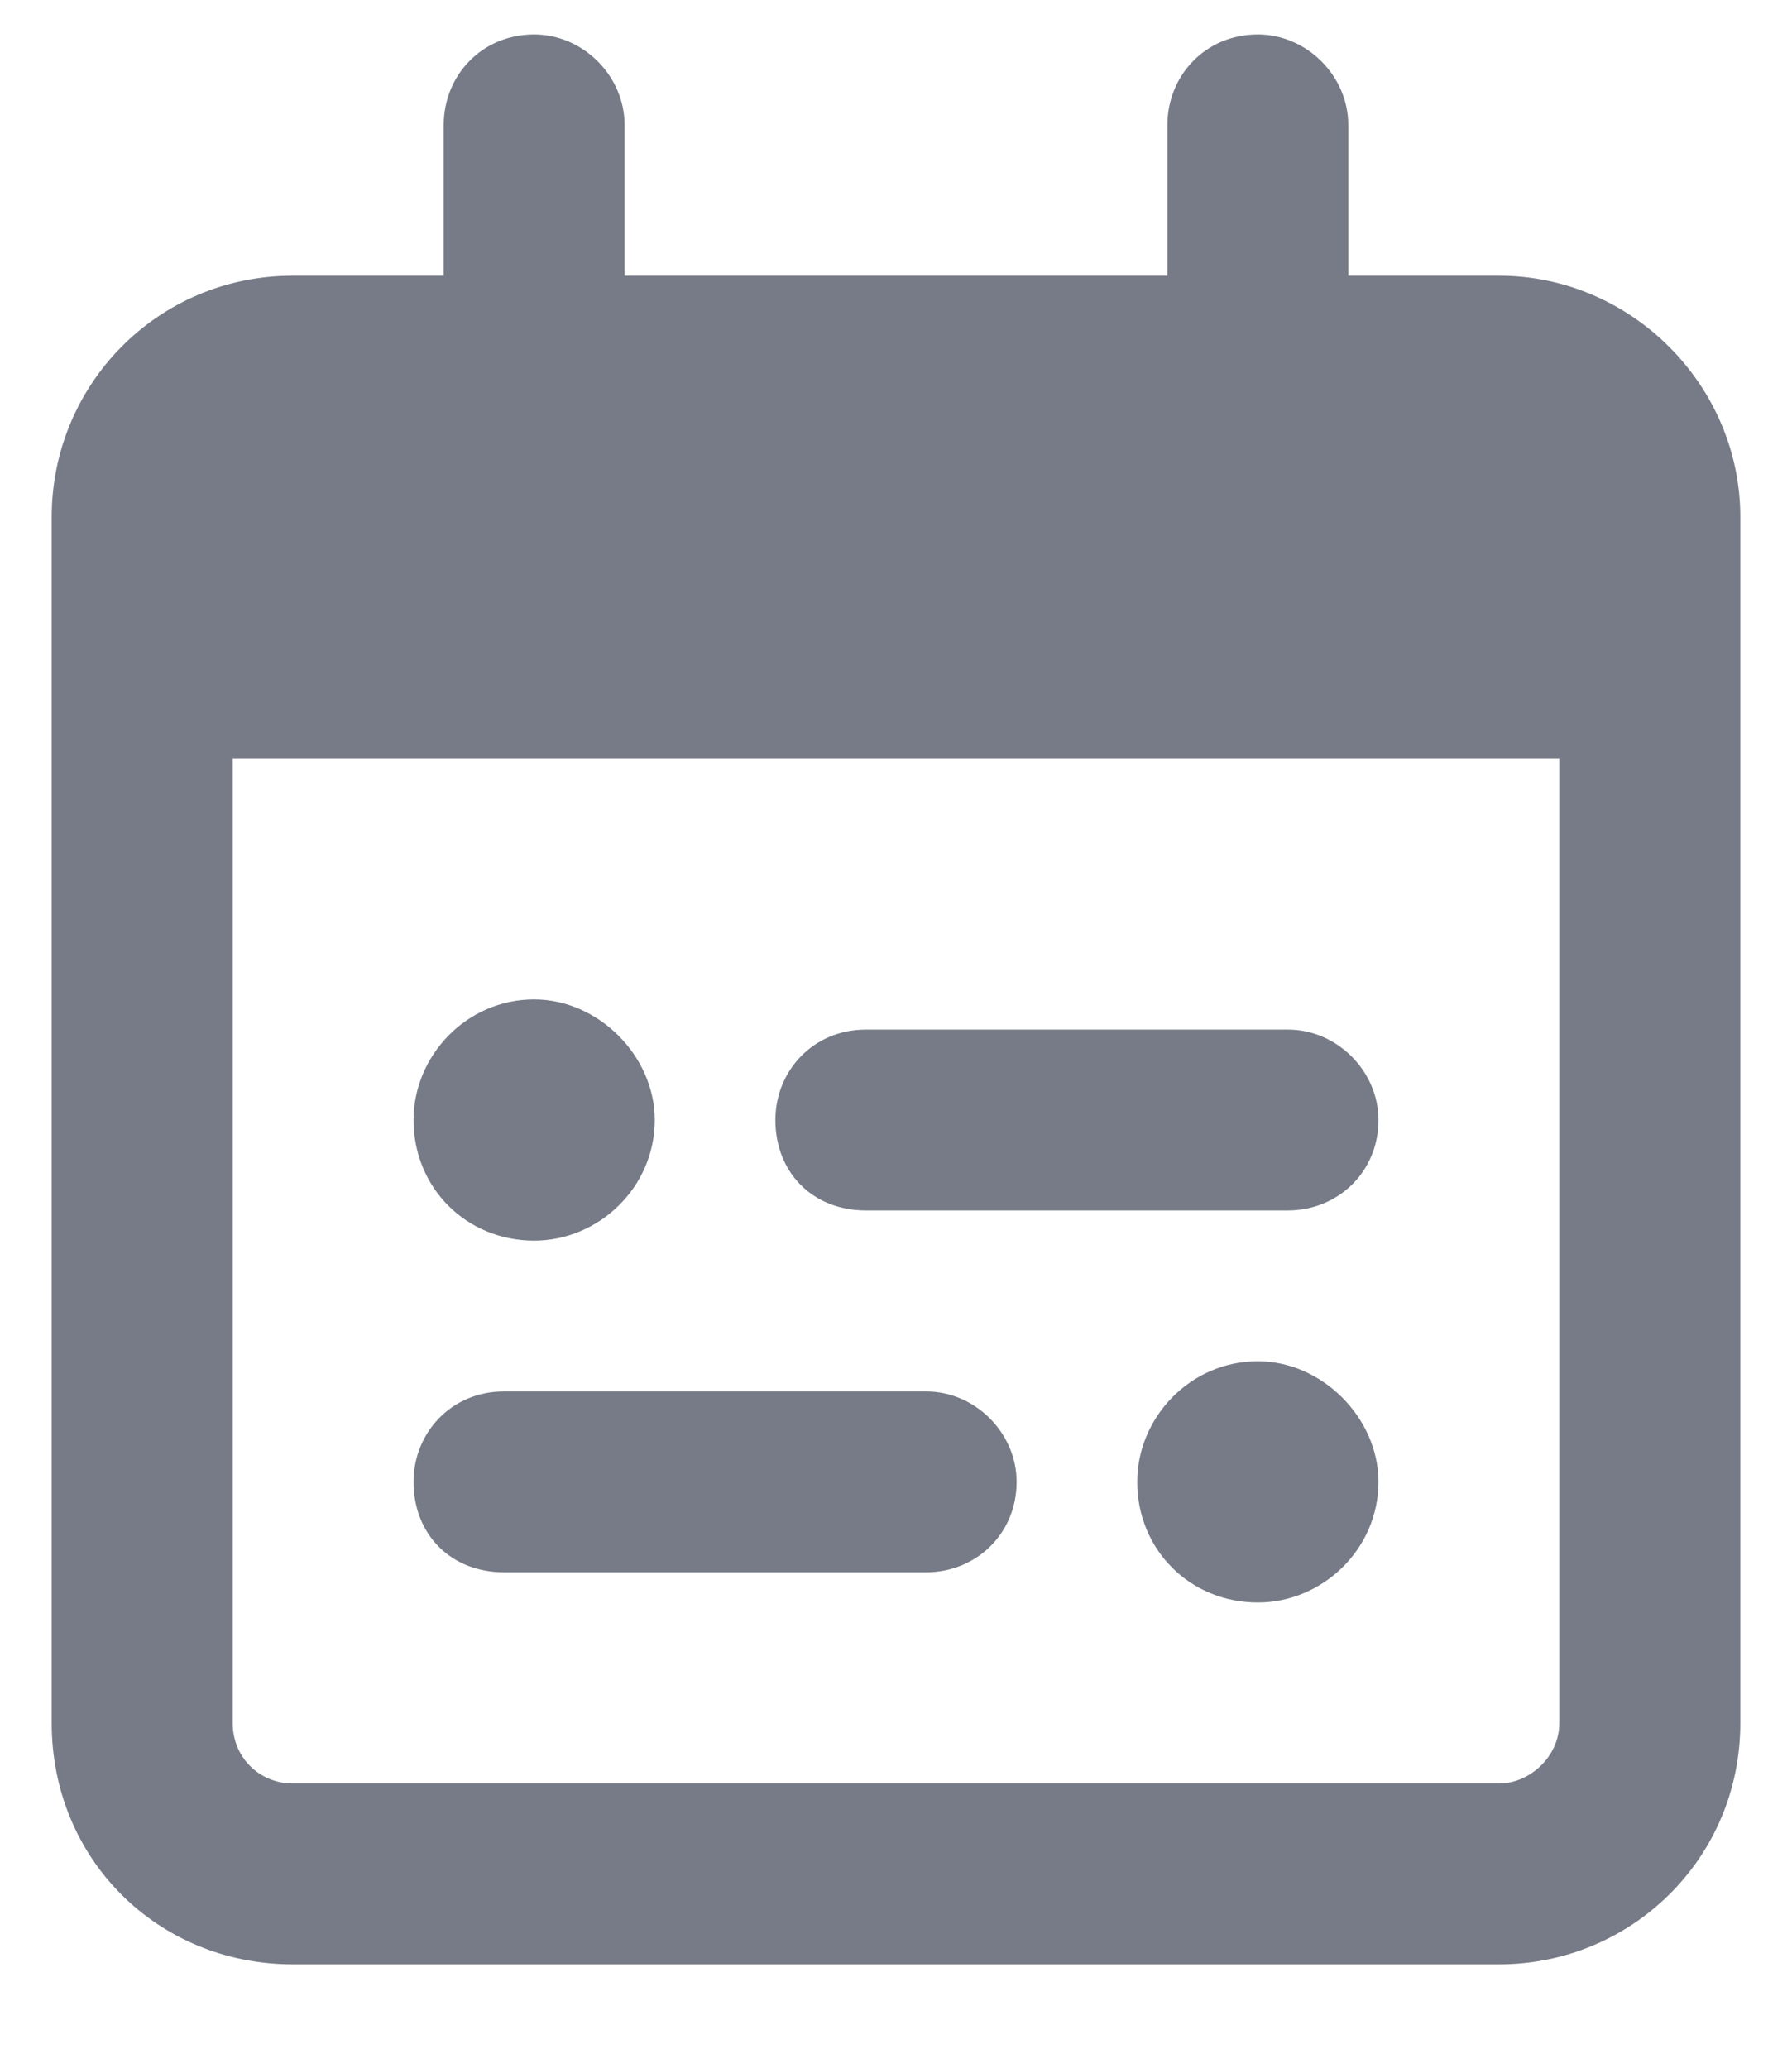 <svg width="13" height="15" viewBox="0 0 13 15" fill="none" xmlns="http://www.w3.org/2000/svg">
<path d="M3 8.125C3 7.66 3.383 7.25 3.875 7.25C4.34 7.25 4.75 7.66 4.75 8.125C4.75 8.617 4.34 9 3.875 9C3.383 9 3 8.617 3 8.125ZM9.125 9.875C9.59 9.875 10 10.285 10 10.75C10 11.242 9.59 11.625 9.125 11.625C8.633 11.625 8.25 11.242 8.25 10.75C8.25 10.285 8.633 9.875 9.125 9.875ZM5.625 8.125C5.625 7.77 5.898 7.469 6.281 7.469H9.344C9.699 7.469 10 7.77 10 8.125C10 8.508 9.699 8.781 9.344 8.781H6.281C5.898 8.781 5.625 8.508 5.625 8.125ZM6.719 10.094C7.074 10.094 7.375 10.395 7.375 10.75C7.375 11.133 7.074 11.406 6.719 11.406H3.656C3.273 11.406 3 11.133 3 10.75C3 10.395 3.273 10.094 3.656 10.094H6.719ZM4.531 2H8.469V0.906C8.469 0.551 8.742 0.25 9.125 0.25C9.48 0.25 9.781 0.551 9.781 0.906V2H10.875C11.832 2 12.625 2.793 12.625 3.75V12.5C12.625 13.484 11.832 14.25 10.875 14.25H2.125C1.141 14.25 0.375 13.484 0.375 12.5V3.75C0.375 2.793 1.141 2 2.125 2H3.219V0.906C3.219 0.551 3.492 0.25 3.875 0.25C4.23 0.25 4.531 0.551 4.531 0.906V2ZM1.688 12.5C1.688 12.746 1.879 12.938 2.125 12.938H10.875C11.094 12.938 11.312 12.746 11.312 12.5V5.5H1.688V12.5Z" fill="#767B87"/>
</svg>
